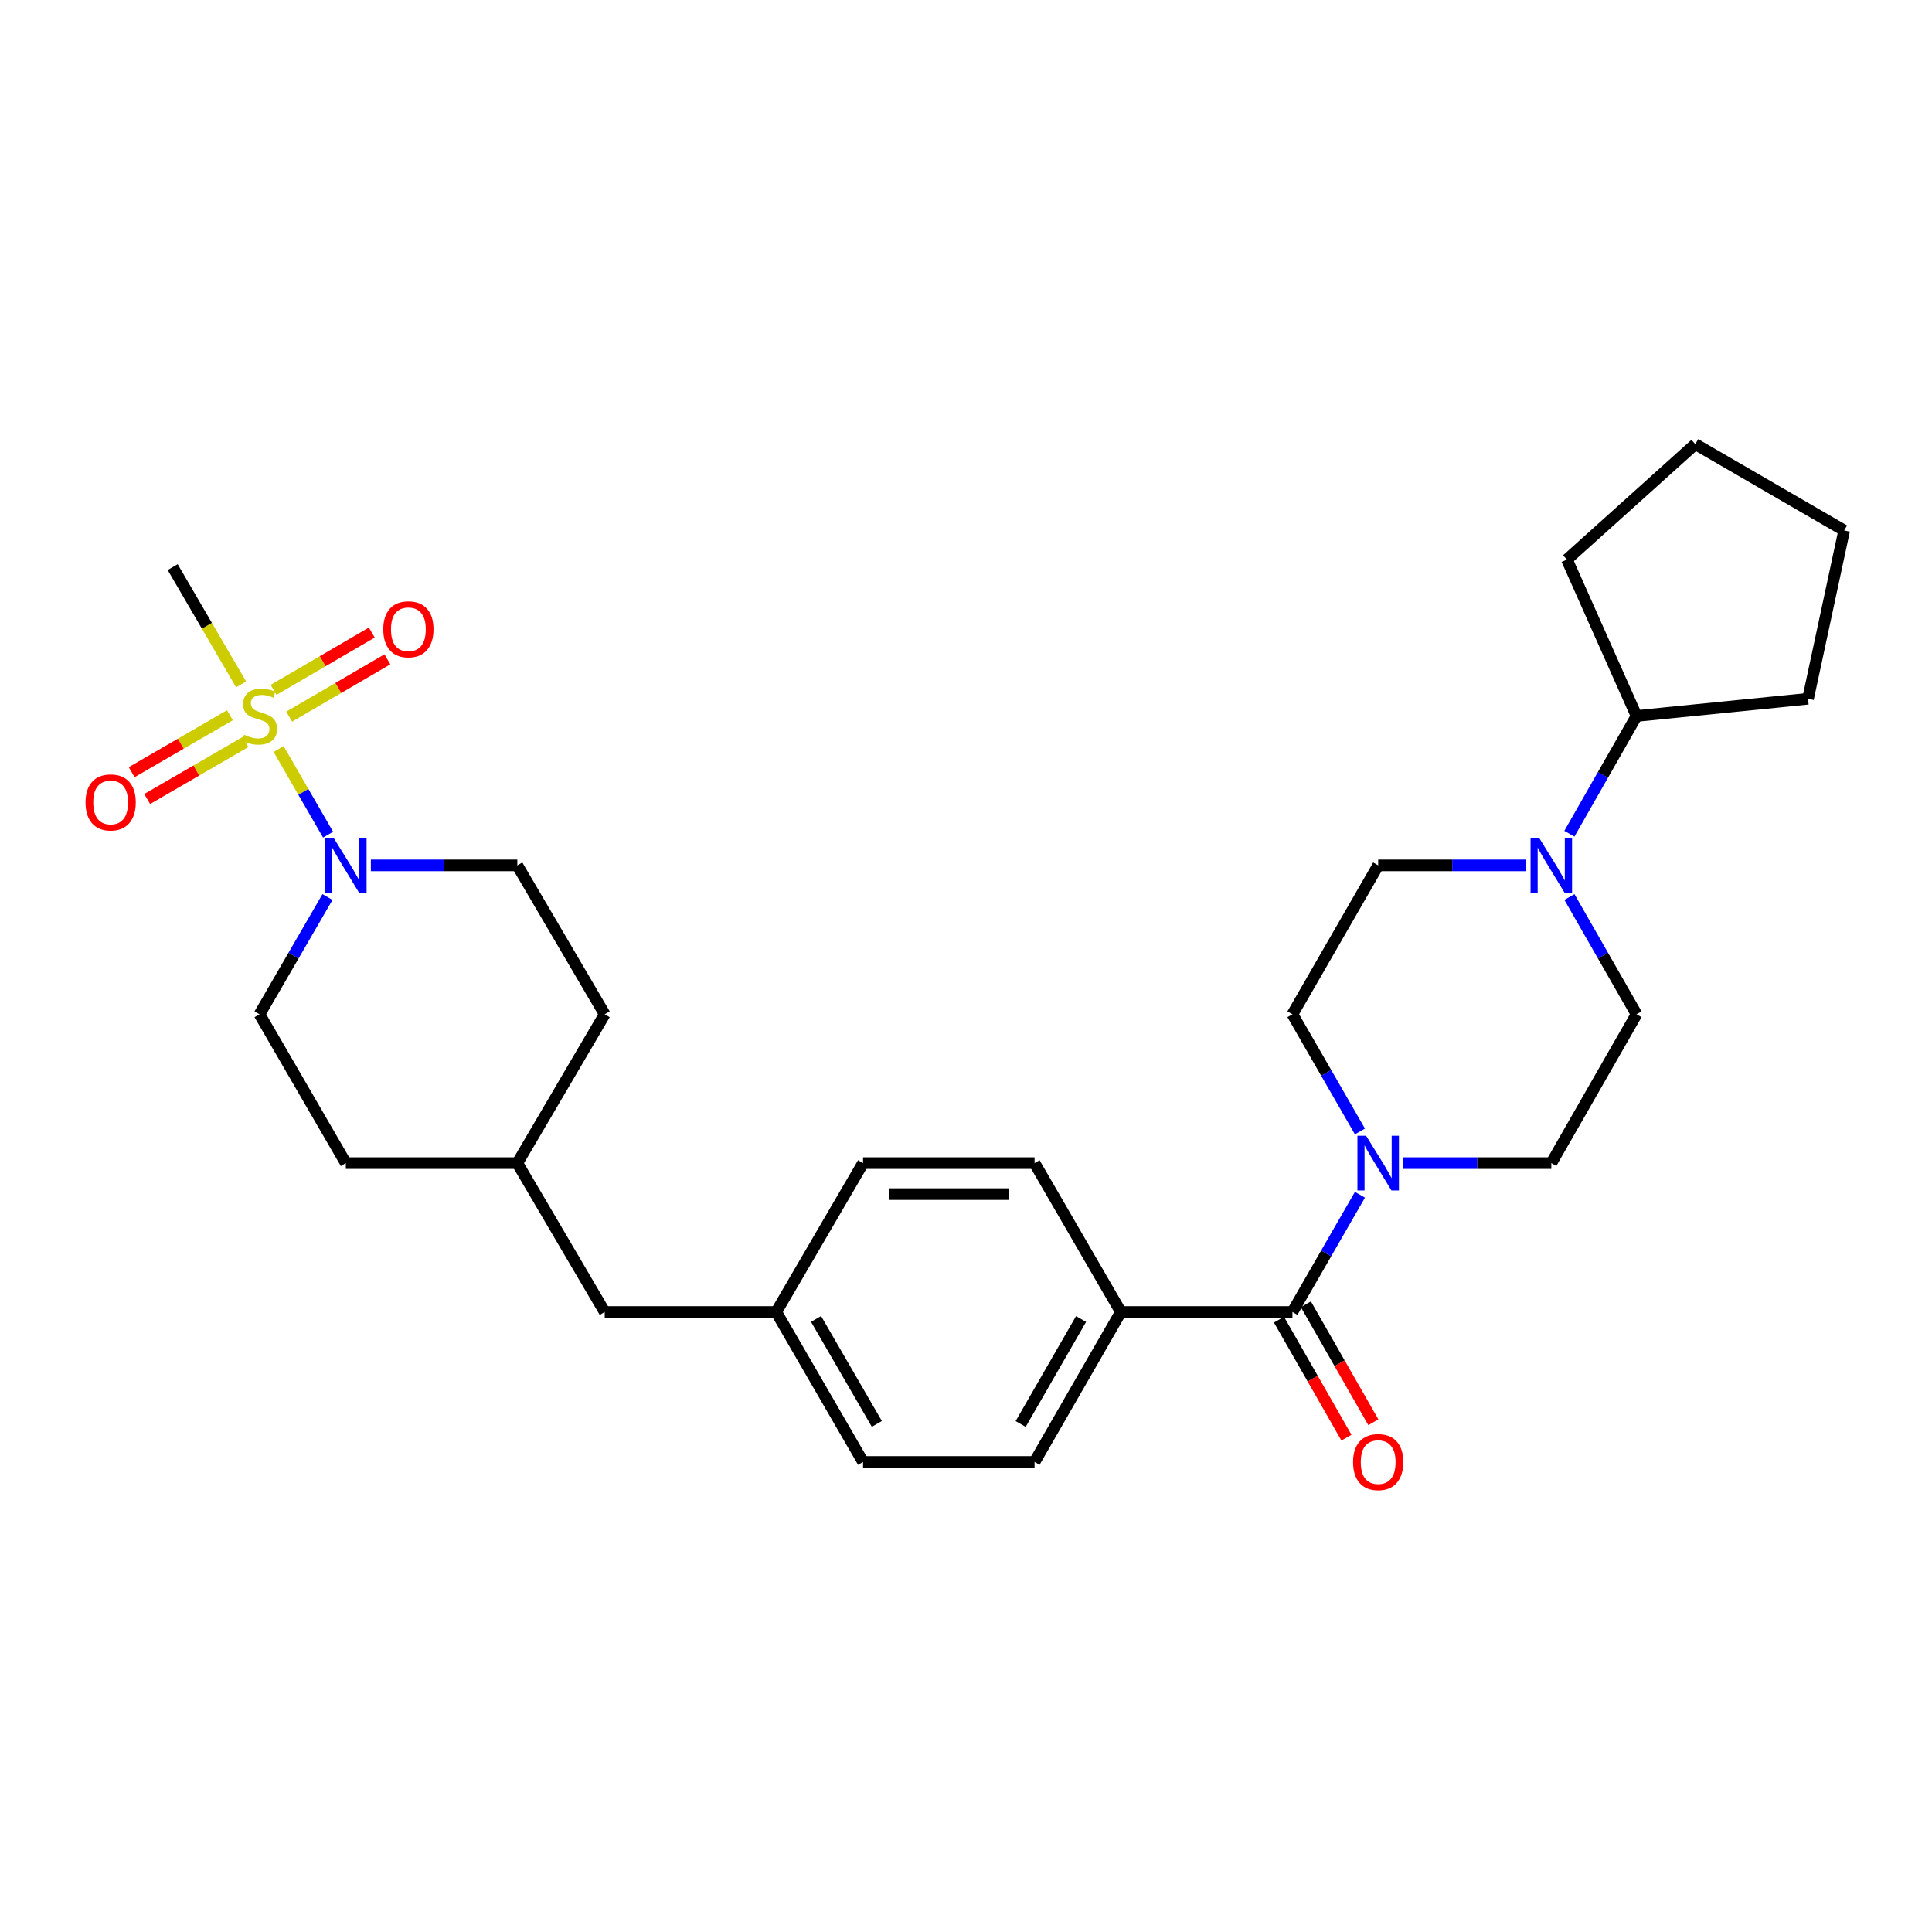 <?xml version='1.0' encoding='iso-8859-1'?>
<svg version='1.1' baseProfile='full'
              xmlns='http://www.w3.org/2000/svg'
                      xmlns:rdkit='http://www.rdkit.org/xml'
                      xmlns:xlink='http://www.w3.org/1999/xlink'
                  xml:space='preserve'
width='1000px' height='1000px' viewBox='0 0 1000 1000'>
<!-- END OF HEADER -->
<rect style='opacity:1.0;fill:#FFFFFF;stroke:none' width='1000' height='1000' x='0' y='0'> </rect>
<path class='bond-0' d='M 144.215,387.706 L 157.014,409.864' style='fill:none;fill-rule:evenodd;stroke:#CCCC00;stroke-width:6px;stroke-linecap:butt;stroke-linejoin:miter;stroke-opacity:1' />
<path class='bond-0' d='M 157.014,409.864 L 169.814,432.021' style='fill:none;fill-rule:evenodd;stroke:#0000FF;stroke-width:6px;stroke-linecap:butt;stroke-linejoin:miter;stroke-opacity:1' />
<path class='bond-4' d='M 119.001,370.208 L 93.575,384.944' style='fill:none;fill-rule:evenodd;stroke:#CCCC00;stroke-width:6px;stroke-linecap:butt;stroke-linejoin:miter;stroke-opacity:1' />
<path class='bond-4' d='M 93.575,384.944 L 68.149,399.68' style='fill:none;fill-rule:evenodd;stroke:#FF0000;stroke-width:6px;stroke-linecap:butt;stroke-linejoin:miter;stroke-opacity:1' />
<path class='bond-4' d='M 127.044,384.085 L 101.618,398.821' style='fill:none;fill-rule:evenodd;stroke:#CCCC00;stroke-width:6px;stroke-linecap:butt;stroke-linejoin:miter;stroke-opacity:1' />
<path class='bond-4' d='M 101.618,398.821 L 76.192,413.557' style='fill:none;fill-rule:evenodd;stroke:#FF0000;stroke-width:6px;stroke-linecap:butt;stroke-linejoin:miter;stroke-opacity:1' />
<path class='bond-5' d='M 149.681,370.922 L 175.099,356.092' style='fill:none;fill-rule:evenodd;stroke:#CCCC00;stroke-width:6px;stroke-linecap:butt;stroke-linejoin:miter;stroke-opacity:1' />
<path class='bond-5' d='M 175.099,356.092 L 200.517,341.262' style='fill:none;fill-rule:evenodd;stroke:#FF0000;stroke-width:6px;stroke-linecap:butt;stroke-linejoin:miter;stroke-opacity:1' />
<path class='bond-5' d='M 141.598,357.068 L 167.016,342.238' style='fill:none;fill-rule:evenodd;stroke:#CCCC00;stroke-width:6px;stroke-linecap:butt;stroke-linejoin:miter;stroke-opacity:1' />
<path class='bond-5' d='M 167.016,342.238 L 192.435,327.408' style='fill:none;fill-rule:evenodd;stroke:#FF0000;stroke-width:6px;stroke-linecap:butt;stroke-linejoin:miter;stroke-opacity:1' />
<path class='bond-17' d='M 124.791,354.243 L 107.083,323.889' style='fill:none;fill-rule:evenodd;stroke:#CCCC00;stroke-width:6px;stroke-linecap:butt;stroke-linejoin:miter;stroke-opacity:1' />
<path class='bond-17' d='M 107.083,323.889 L 89.376,293.535' style='fill:none;fill-rule:evenodd;stroke:#000000;stroke-width:6px;stroke-linecap:butt;stroke-linejoin:miter;stroke-opacity:1' />
<path class='bond-12' d='M 169.499,464.306 L 151.914,494.642' style='fill:none;fill-rule:evenodd;stroke:#0000FF;stroke-width:6px;stroke-linecap:butt;stroke-linejoin:miter;stroke-opacity:1' />
<path class='bond-12' d='M 151.914,494.642 L 134.329,524.978' style='fill:none;fill-rule:evenodd;stroke:#000000;stroke-width:6px;stroke-linecap:butt;stroke-linejoin:miter;stroke-opacity:1' />
<path class='bond-13' d='M 191.957,447.92 L 229.861,447.92' style='fill:none;fill-rule:evenodd;stroke:#0000FF;stroke-width:6px;stroke-linecap:butt;stroke-linejoin:miter;stroke-opacity:1' />
<path class='bond-13' d='M 229.861,447.92 L 267.765,447.92' style='fill:none;fill-rule:evenodd;stroke:#000000;stroke-width:6px;stroke-linecap:butt;stroke-linejoin:miter;stroke-opacity:1' />
<path class='bond-1' d='M 668.962,679.086 L 580.16,679.086' style='fill:none;fill-rule:evenodd;stroke:#000000;stroke-width:6px;stroke-linecap:butt;stroke-linejoin:miter;stroke-opacity:1' />
<path class='bond-2' d='M 668.962,679.086 L 686.436,648.748' style='fill:none;fill-rule:evenodd;stroke:#000000;stroke-width:6px;stroke-linecap:butt;stroke-linejoin:miter;stroke-opacity:1' />
<path class='bond-2' d='M 686.436,648.748 L 703.91,618.411' style='fill:none;fill-rule:evenodd;stroke:#0000FF;stroke-width:6px;stroke-linecap:butt;stroke-linejoin:miter;stroke-opacity:1' />
<path class='bond-11' d='M 662.001,683.067 L 679.459,713.595' style='fill:none;fill-rule:evenodd;stroke:#000000;stroke-width:6px;stroke-linecap:butt;stroke-linejoin:miter;stroke-opacity:1' />
<path class='bond-11' d='M 679.459,713.595 L 696.917,744.123' style='fill:none;fill-rule:evenodd;stroke:#FF0000;stroke-width:6px;stroke-linecap:butt;stroke-linejoin:miter;stroke-opacity:1' />
<path class='bond-11' d='M 675.924,675.105 L 693.382,705.633' style='fill:none;fill-rule:evenodd;stroke:#000000;stroke-width:6px;stroke-linecap:butt;stroke-linejoin:miter;stroke-opacity:1' />
<path class='bond-11' d='M 693.382,705.633 L 710.84,736.161' style='fill:none;fill-rule:evenodd;stroke:#FF0000;stroke-width:6px;stroke-linecap:butt;stroke-linejoin:miter;stroke-opacity:1' />
<path class='bond-7' d='M 703.909,585.645 L 686.435,555.311' style='fill:none;fill-rule:evenodd;stroke:#0000FF;stroke-width:6px;stroke-linecap:butt;stroke-linejoin:miter;stroke-opacity:1' />
<path class='bond-7' d='M 686.435,555.311 L 668.962,524.978' style='fill:none;fill-rule:evenodd;stroke:#000000;stroke-width:6px;stroke-linecap:butt;stroke-linejoin:miter;stroke-opacity:1' />
<path class='bond-8' d='M 726.326,602.027 L 764.643,602.027' style='fill:none;fill-rule:evenodd;stroke:#0000FF;stroke-width:6px;stroke-linecap:butt;stroke-linejoin:miter;stroke-opacity:1' />
<path class='bond-8' d='M 764.643,602.027 L 802.959,602.027' style='fill:none;fill-rule:evenodd;stroke:#000000;stroke-width:6px;stroke-linecap:butt;stroke-linejoin:miter;stroke-opacity:1' />
<path class='bond-3' d='M 812.335,464.299 L 829.701,494.639' style='fill:none;fill-rule:evenodd;stroke:#0000FF;stroke-width:6px;stroke-linecap:butt;stroke-linejoin:miter;stroke-opacity:1' />
<path class='bond-3' d='M 829.701,494.639 L 847.066,524.978' style='fill:none;fill-rule:evenodd;stroke:#000000;stroke-width:6px;stroke-linecap:butt;stroke-linejoin:miter;stroke-opacity:1' />
<path class='bond-14' d='M 812.306,431.534 L 829.686,401.064' style='fill:none;fill-rule:evenodd;stroke:#0000FF;stroke-width:6px;stroke-linecap:butt;stroke-linejoin:miter;stroke-opacity:1' />
<path class='bond-14' d='M 829.686,401.064 L 847.066,370.594' style='fill:none;fill-rule:evenodd;stroke:#000000;stroke-width:6px;stroke-linecap:butt;stroke-linejoin:miter;stroke-opacity:1' />
<path class='bond-31' d='M 789.979,447.92 L 751.662,447.92' style='fill:none;fill-rule:evenodd;stroke:#0000FF;stroke-width:6px;stroke-linecap:butt;stroke-linejoin:miter;stroke-opacity:1' />
<path class='bond-31' d='M 751.662,447.92 L 713.346,447.92' style='fill:none;fill-rule:evenodd;stroke:#000000;stroke-width:6px;stroke-linecap:butt;stroke-linejoin:miter;stroke-opacity:1' />
<path class='bond-6' d='M 580.16,679.086 L 535.491,756.697' style='fill:none;fill-rule:evenodd;stroke:#000000;stroke-width:6px;stroke-linecap:butt;stroke-linejoin:miter;stroke-opacity:1' />
<path class='bond-6' d='M 559.558,682.727 L 528.29,737.055' style='fill:none;fill-rule:evenodd;stroke:#000000;stroke-width:6px;stroke-linecap:butt;stroke-linejoin:miter;stroke-opacity:1' />
<path class='bond-30' d='M 580.16,679.086 L 535.491,602.027' style='fill:none;fill-rule:evenodd;stroke:#000000;stroke-width:6px;stroke-linecap:butt;stroke-linejoin:miter;stroke-opacity:1' />
<path class='bond-10' d='M 668.962,524.978 L 713.346,447.92' style='fill:none;fill-rule:evenodd;stroke:#000000;stroke-width:6px;stroke-linecap:butt;stroke-linejoin:miter;stroke-opacity:1' />
<path class='bond-9' d='M 802.959,602.027 L 847.066,524.978' style='fill:none;fill-rule:evenodd;stroke:#000000;stroke-width:6px;stroke-linecap:butt;stroke-linejoin:miter;stroke-opacity:1' />
<path class='bond-23' d='M 134.329,524.978 L 178.998,602.027' style='fill:none;fill-rule:evenodd;stroke:#000000;stroke-width:6px;stroke-linecap:butt;stroke-linejoin:miter;stroke-opacity:1' />
<path class='bond-22' d='M 267.765,447.92 L 312.995,524.978' style='fill:none;fill-rule:evenodd;stroke:#000000;stroke-width:6px;stroke-linecap:butt;stroke-linejoin:miter;stroke-opacity:1' />
<path class='bond-25' d='M 847.066,370.594 L 935.842,361.674' style='fill:none;fill-rule:evenodd;stroke:#000000;stroke-width:6px;stroke-linecap:butt;stroke-linejoin:miter;stroke-opacity:1' />
<path class='bond-26' d='M 847.066,370.594 L 811.032,289.641' style='fill:none;fill-rule:evenodd;stroke:#000000;stroke-width:6px;stroke-linecap:butt;stroke-linejoin:miter;stroke-opacity:1' />
<path class='bond-15' d='M 535.491,756.697 L 446.715,756.697' style='fill:none;fill-rule:evenodd;stroke:#000000;stroke-width:6px;stroke-linecap:butt;stroke-linejoin:miter;stroke-opacity:1' />
<path class='bond-16' d='M 535.491,602.027 L 446.715,602.027' style='fill:none;fill-rule:evenodd;stroke:#000000;stroke-width:6px;stroke-linecap:butt;stroke-linejoin:miter;stroke-opacity:1' />
<path class='bond-16' d='M 522.175,618.066 L 460.032,618.066' style='fill:none;fill-rule:evenodd;stroke:#000000;stroke-width:6px;stroke-linecap:butt;stroke-linejoin:miter;stroke-opacity:1' />
<path class='bond-18' d='M 401.77,679.086 L 312.995,679.086' style='fill:none;fill-rule:evenodd;stroke:#000000;stroke-width:6px;stroke-linecap:butt;stroke-linejoin:miter;stroke-opacity:1' />
<path class='bond-20' d='M 401.77,679.086 L 446.715,602.027' style='fill:none;fill-rule:evenodd;stroke:#000000;stroke-width:6px;stroke-linecap:butt;stroke-linejoin:miter;stroke-opacity:1' />
<path class='bond-21' d='M 401.77,679.086 L 446.715,756.697' style='fill:none;fill-rule:evenodd;stroke:#000000;stroke-width:6px;stroke-linecap:butt;stroke-linejoin:miter;stroke-opacity:1' />
<path class='bond-21' d='M 422.392,682.69 L 453.853,737.017' style='fill:none;fill-rule:evenodd;stroke:#000000;stroke-width:6px;stroke-linecap:butt;stroke-linejoin:miter;stroke-opacity:1' />
<path class='bond-19' d='M 312.995,679.086 L 267.765,602.027' style='fill:none;fill-rule:evenodd;stroke:#000000;stroke-width:6px;stroke-linecap:butt;stroke-linejoin:miter;stroke-opacity:1' />
<path class='bond-24' d='M 312.995,524.978 L 267.765,602.027' style='fill:none;fill-rule:evenodd;stroke:#000000;stroke-width:6px;stroke-linecap:butt;stroke-linejoin:miter;stroke-opacity:1' />
<path class='bond-29' d='M 178.998,602.027 L 267.765,602.027' style='fill:none;fill-rule:evenodd;stroke:#000000;stroke-width:6px;stroke-linecap:butt;stroke-linejoin:miter;stroke-opacity:1' />
<path class='bond-28' d='M 935.842,361.674 L 954.545,274.556' style='fill:none;fill-rule:evenodd;stroke:#000000;stroke-width:6px;stroke-linecap:butt;stroke-linejoin:miter;stroke-opacity:1' />
<path class='bond-27' d='M 811.032,289.641 L 877.487,229.887' style='fill:none;fill-rule:evenodd;stroke:#000000;stroke-width:6px;stroke-linecap:butt;stroke-linejoin:miter;stroke-opacity:1' />
<path class='bond-32' d='M 877.487,229.887 L 954.545,274.556' style='fill:none;fill-rule:evenodd;stroke:#000000;stroke-width:6px;stroke-linecap:butt;stroke-linejoin:miter;stroke-opacity:1' />
<path  class='atom-0' d='M 126.329 380.314
Q 126.649 380.434, 127.969 380.994
Q 129.289 381.554, 130.729 381.914
Q 132.209 382.234, 133.649 382.234
Q 136.329 382.234, 137.889 380.954
Q 139.449 379.634, 139.449 377.354
Q 139.449 375.794, 138.649 374.834
Q 137.889 373.874, 136.689 373.354
Q 135.489 372.834, 133.489 372.234
Q 130.969 371.474, 129.449 370.754
Q 127.969 370.034, 126.889 368.514
Q 125.849 366.994, 125.849 364.434
Q 125.849 360.874, 128.249 358.674
Q 130.689 356.474, 135.489 356.474
Q 138.769 356.474, 142.489 358.034
L 141.569 361.114
Q 138.169 359.714, 135.609 359.714
Q 132.849 359.714, 131.329 360.874
Q 129.809 361.994, 129.849 363.954
Q 129.849 365.474, 130.609 366.394
Q 131.409 367.314, 132.529 367.834
Q 133.689 368.354, 135.609 368.954
Q 138.169 369.754, 139.689 370.554
Q 141.209 371.354, 142.289 372.994
Q 143.409 374.594, 143.409 377.354
Q 143.409 381.274, 140.769 383.394
Q 138.169 385.474, 133.809 385.474
Q 131.289 385.474, 129.369 384.914
Q 127.489 384.394, 125.249 383.474
L 126.329 380.314
' fill='#CCCC00'/>
<path  class='atom-1' d='M 172.738 433.76
L 182.018 448.76
Q 182.938 450.24, 184.418 452.92
Q 185.898 455.6, 185.978 455.76
L 185.978 433.76
L 189.738 433.76
L 189.738 462.08
L 185.858 462.08
L 175.898 445.68
Q 174.738 443.76, 173.498 441.56
Q 172.298 439.36, 171.938 438.68
L 171.938 462.08
L 168.258 462.08
L 168.258 433.76
L 172.738 433.76
' fill='#0000FF'/>
<path  class='atom-3' d='M 707.086 587.867
L 716.366 602.867
Q 717.286 604.347, 718.766 607.027
Q 720.246 609.707, 720.326 609.867
L 720.326 587.867
L 724.086 587.867
L 724.086 616.187
L 720.206 616.187
L 710.246 599.787
Q 709.086 597.867, 707.846 595.667
Q 706.646 593.467, 706.286 592.787
L 706.286 616.187
L 702.606 616.187
L 702.606 587.867
L 707.086 587.867
' fill='#0000FF'/>
<path  class='atom-4' d='M 796.699 433.76
L 805.979 448.76
Q 806.899 450.24, 808.379 452.92
Q 809.859 455.6, 809.939 455.76
L 809.939 433.76
L 813.699 433.76
L 813.699 462.08
L 809.819 462.08
L 799.859 445.68
Q 798.699 443.76, 797.459 441.56
Q 796.259 439.36, 795.899 438.68
L 795.899 462.08
L 792.219 462.08
L 792.219 433.76
L 796.699 433.76
' fill='#0000FF'/>
<path  class='atom-5' d='M 44.271 415.333
Q 44.271 408.533, 47.631 404.733
Q 50.991 400.933, 57.271 400.933
Q 63.551 400.933, 66.911 404.733
Q 70.271 408.533, 70.271 415.333
Q 70.271 422.213, 66.871 426.133
Q 63.471 430.013, 57.271 430.013
Q 51.031 430.013, 47.631 426.133
Q 44.271 422.253, 44.271 415.333
M 57.271 426.813
Q 61.591 426.813, 63.911 423.933
Q 66.271 421.013, 66.271 415.333
Q 66.271 409.773, 63.911 406.973
Q 61.591 404.133, 57.271 404.133
Q 52.951 404.133, 50.591 406.933
Q 48.271 409.733, 48.271 415.333
Q 48.271 421.053, 50.591 423.933
Q 52.951 426.813, 57.271 426.813
' fill='#FF0000'/>
<path  class='atom-6' d='M 198.379 325.72
Q 198.379 318.92, 201.739 315.12
Q 205.099 311.32, 211.379 311.32
Q 217.659 311.32, 221.019 315.12
Q 224.379 318.92, 224.379 325.72
Q 224.379 332.6, 220.979 336.52
Q 217.579 340.4, 211.379 340.4
Q 205.139 340.4, 201.739 336.52
Q 198.379 332.64, 198.379 325.72
M 211.379 337.2
Q 215.699 337.2, 218.019 334.32
Q 220.379 331.4, 220.379 325.72
Q 220.379 320.16, 218.019 317.36
Q 215.699 314.52, 211.379 314.52
Q 207.059 314.52, 204.699 317.32
Q 202.379 320.12, 202.379 325.72
Q 202.379 331.44, 204.699 334.32
Q 207.059 337.2, 211.379 337.2
' fill='#FF0000'/>
<path  class='atom-12' d='M 700.346 756.777
Q 700.346 749.977, 703.706 746.177
Q 707.066 742.377, 713.346 742.377
Q 719.626 742.377, 722.986 746.177
Q 726.346 749.977, 726.346 756.777
Q 726.346 763.657, 722.946 767.577
Q 719.546 771.457, 713.346 771.457
Q 707.106 771.457, 703.706 767.577
Q 700.346 763.697, 700.346 756.777
M 713.346 768.257
Q 717.666 768.257, 719.986 765.377
Q 722.346 762.457, 722.346 756.777
Q 722.346 751.217, 719.986 748.417
Q 717.666 745.577, 713.346 745.577
Q 709.026 745.577, 706.666 748.377
Q 704.346 751.177, 704.346 756.777
Q 704.346 762.497, 706.666 765.377
Q 709.026 768.257, 713.346 768.257
' fill='#FF0000'/>
</svg>
